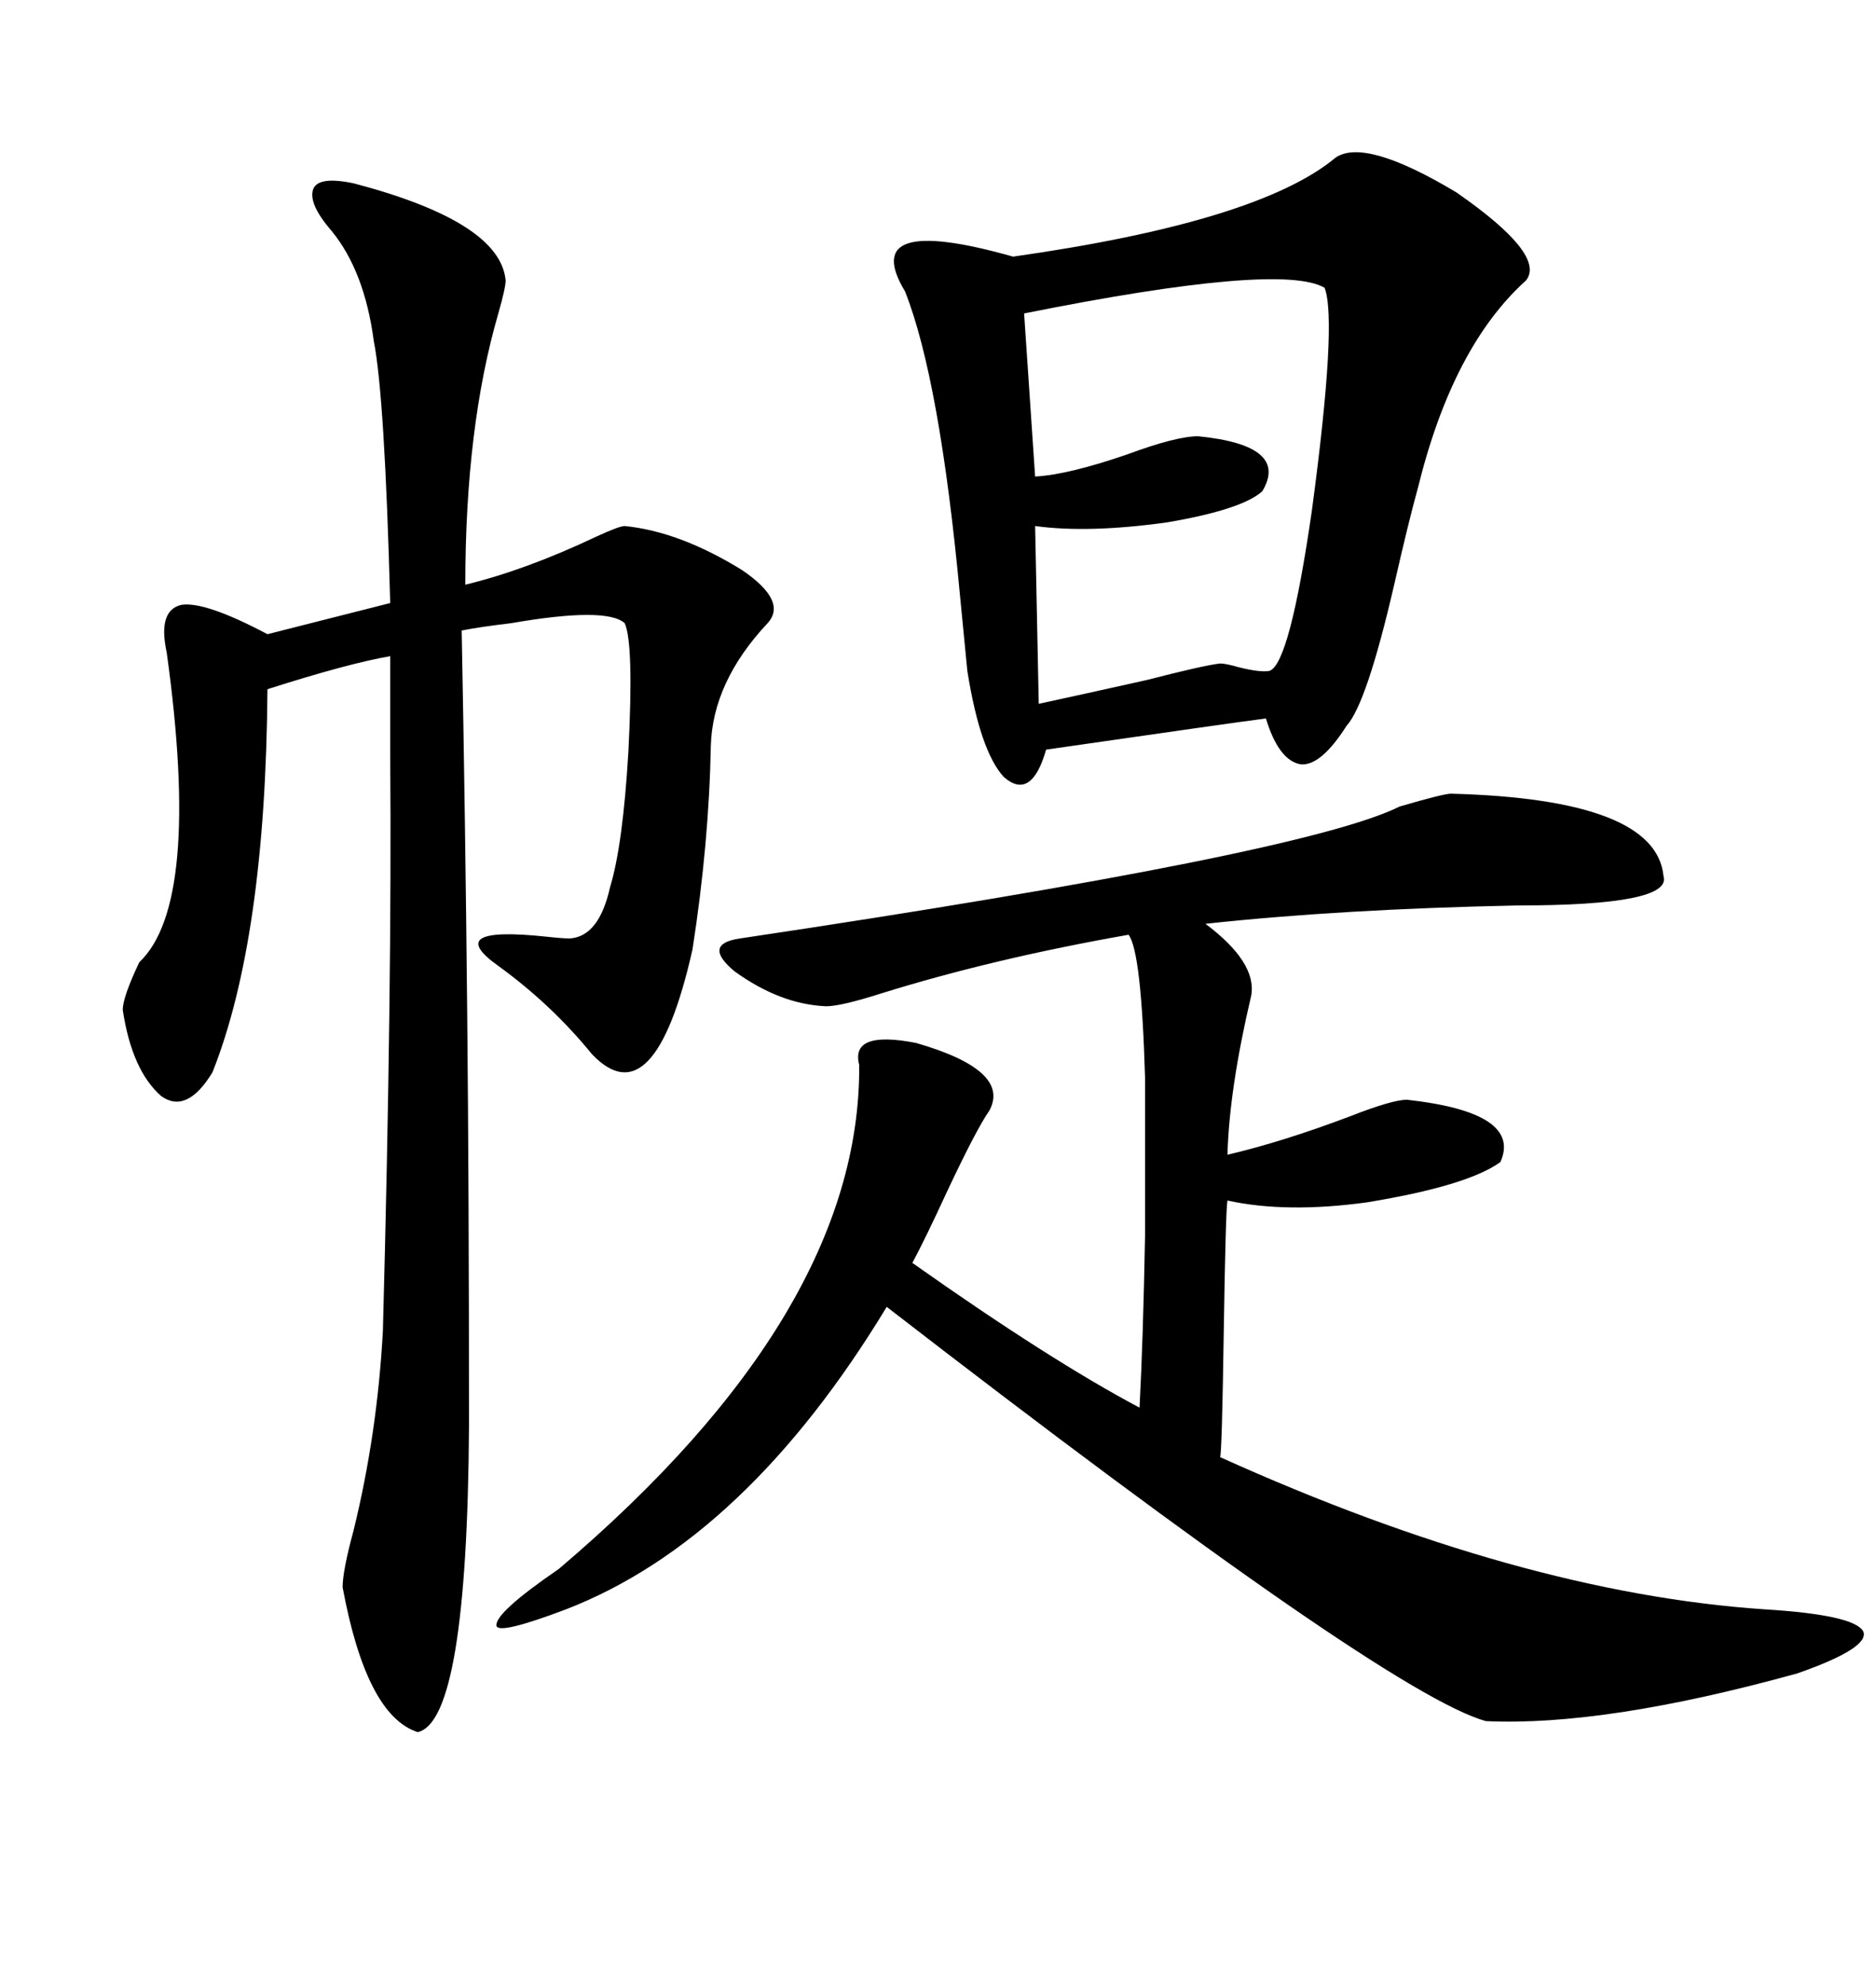 <svg xmlns="http://www.w3.org/2000/svg" xmlns:xlink="http://www.w3.org/1999/xlink" width="300" height="317.285"><path d="M232.03 126.86L232.03 126.86Q264.84 127.73 266.02 140.04L266.02 140.04Q267.48 144.73 242.58 144.73L242.58 144.73Q214.45 145.31 192.77 147.66L192.77 147.66Q200.98 153.81 200.10 159.08L200.10 159.08Q196.58 174.02 196.29 184.57L196.29 184.57Q205.08 182.52 215.92 178.42L215.92 178.42Q222.66 175.78 225 175.78L225 175.78Q243.46 177.83 239.94 185.74L239.94 185.74Q234.67 189.55 218.55 192.19L218.55 192.19Q205.66 193.95 196.29 191.89L196.29 191.89Q196.00 193.36 195.70 212.70L195.70 212.70Q195.41 232.03 195.12 232.91L195.12 232.91Q243.16 254.59 282.13 257.23L282.13 257.23Q296.48 258.11 297.95 260.74L297.95 260.74Q299.12 263.38 287.40 267.48L287.40 267.48Q256.64 275.98 237.60 275.10L237.60 275.10Q221.78 270.70 141.80 208.89L141.80 208.89Q119.24 246.09 90.53 257.23L90.53 257.23Q79.69 261.33 79.39 259.86L79.39 259.86Q79.10 257.81 89.36 250.78L89.36 250.78Q137.70 209.77 137.40 170.21L137.40 170.21Q135.94 164.65 146.48 166.70L146.48 166.70Q161.72 171.09 158.20 177.54L158.20 177.54Q156.15 180.47 151.46 190.43L151.46 190.43Q147.95 198.05 145.90 201.86L145.90 201.86Q167.87 217.38 182.23 225L182.23 225Q182.81 213.87 183.11 197.46L183.11 197.46Q183.11 182.81 183.11 172.27L183.11 172.27Q182.52 152.05 180.47 149.41L180.47 149.41Q158.79 153.22 140.92 158.79L140.92 158.79Q134.47 160.84 132.13 160.84L132.13 160.84Q124.80 160.55 117.48 155.27L117.48 155.27Q112.21 150.88 118.36 150L118.36 150Q208.59 136.52 223.83 128.91L223.83 128.91Q230.86 126.86 232.03 126.86ZM213.57 25.20L213.57 25.20Q218.26 21.97 232.91 30.76L232.91 30.76Q247.27 40.72 244.04 44.82L244.04 44.82Q232.32 55.37 226.76 77.93L226.76 77.93Q225.29 83.20 222.95 93.46L222.95 93.46Q218.55 112.50 215.33 116.02L215.33 116.02Q211.23 122.46 208.01 122.17L208.01 122.17Q204.49 121.58 202.44 114.84L202.44 114.84Q197.75 115.43 167.29 119.82L167.29 119.82Q164.94 128.03 160.55 124.22L160.55 124.22Q156.74 120.12 154.69 107.23L154.69 107.23Q154.39 104.30 153.52 95.21L153.52 95.21Q150.29 60.64 144.73 46.58L144.73 46.58Q137.11 33.98 162.01 41.02L162.01 41.02Q201.27 35.45 213.57 25.20ZM56.54 29.30L56.54 29.30Q79.98 35.45 80.86 44.82L80.86 44.82Q80.86 46.00 79.69 50.10L79.69 50.10Q74.41 68.26 74.41 93.46L74.41 93.46Q84.08 91.11 95.21 85.84L95.21 85.84Q99.02 84.08 99.90 84.08L99.90 84.08Q108.69 84.96 118.65 91.11L118.65 91.11Q125.98 96.09 122.75 99.61L122.75 99.61Q113.96 108.98 113.67 119.24L113.67 119.24Q113.38 134.77 110.74 151.76L110.74 151.76Q104.59 179.00 94.63 168.46L94.63 168.46Q88.18 160.55 79.69 154.39L79.69 154.39Q70.61 147.95 87.30 149.71L87.30 149.71Q89.94 150 91.11 150L91.11 150Q95.80 149.71 97.56 141.80L97.56 141.80Q99.61 135.06 100.49 120.12L100.49 120.12Q101.37 102.83 99.90 99.61L99.90 99.61Q96.97 96.97 81.74 99.61L81.74 99.61Q76.76 100.20 73.83 100.78L73.83 100.78Q74.41 130.96 74.71 161.72L74.71 161.72Q75 190.43 75 227.93L75 227.93Q74.71 275.10 66.80 276.86L66.80 276.86Q58.59 274.22 54.79 253.71L54.79 253.71Q54.79 251.07 56.54 244.63L56.54 244.63Q60.35 229.10 61.23 212.70L61.23 212.70Q62.70 157.91 62.40 120.70L62.40 120.70Q62.40 110.45 62.40 104.88L62.40 104.88Q55.66 106.05 42.77 110.16L42.77 110.16Q42.48 150 33.98 171.39L33.98 171.39Q29.88 178.13 25.78 175.20L25.78 175.20Q21.09 171.09 19.63 161.43L19.63 161.43Q19.63 159.38 22.27 153.81L22.27 153.81Q32.23 144.43 26.66 104.30L26.66 104.30Q25.20 97.56 29.00 96.68L29.00 96.68Q32.81 96.09 42.77 101.37L42.77 101.37L62.40 96.39Q61.52 63.28 59.77 54.49L59.77 54.49Q58.30 43.36 53.03 36.91L53.03 36.91Q49.22 32.52 50.10 30.18L50.10 30.18Q50.98 28.13 56.54 29.30ZM163.77 50.10L163.77 50.10L165.53 76.17Q170.80 75.88 180.18 72.66L180.18 72.66Q188.09 69.73 191.60 69.73L191.60 69.73Q206.25 71.19 201.86 78.52L201.86 78.52Q198.63 81.45 186.62 83.50L186.62 83.50Q174.02 85.25 165.53 84.08L165.53 84.08L166.11 112.50Q172.85 111.04 183.40 108.69L183.40 108.69Q192.48 106.35 195.12 106.05L195.12 106.05Q196.00 106.05 198.05 106.64L198.05 106.64Q201.56 107.52 203.03 107.23L203.03 107.23Q206.25 106.05 209.77 81.74L209.77 81.74Q213.87 51.27 211.82 46.00L211.82 46.00Q204.79 41.89 163.77 50.10Z"/></svg>
